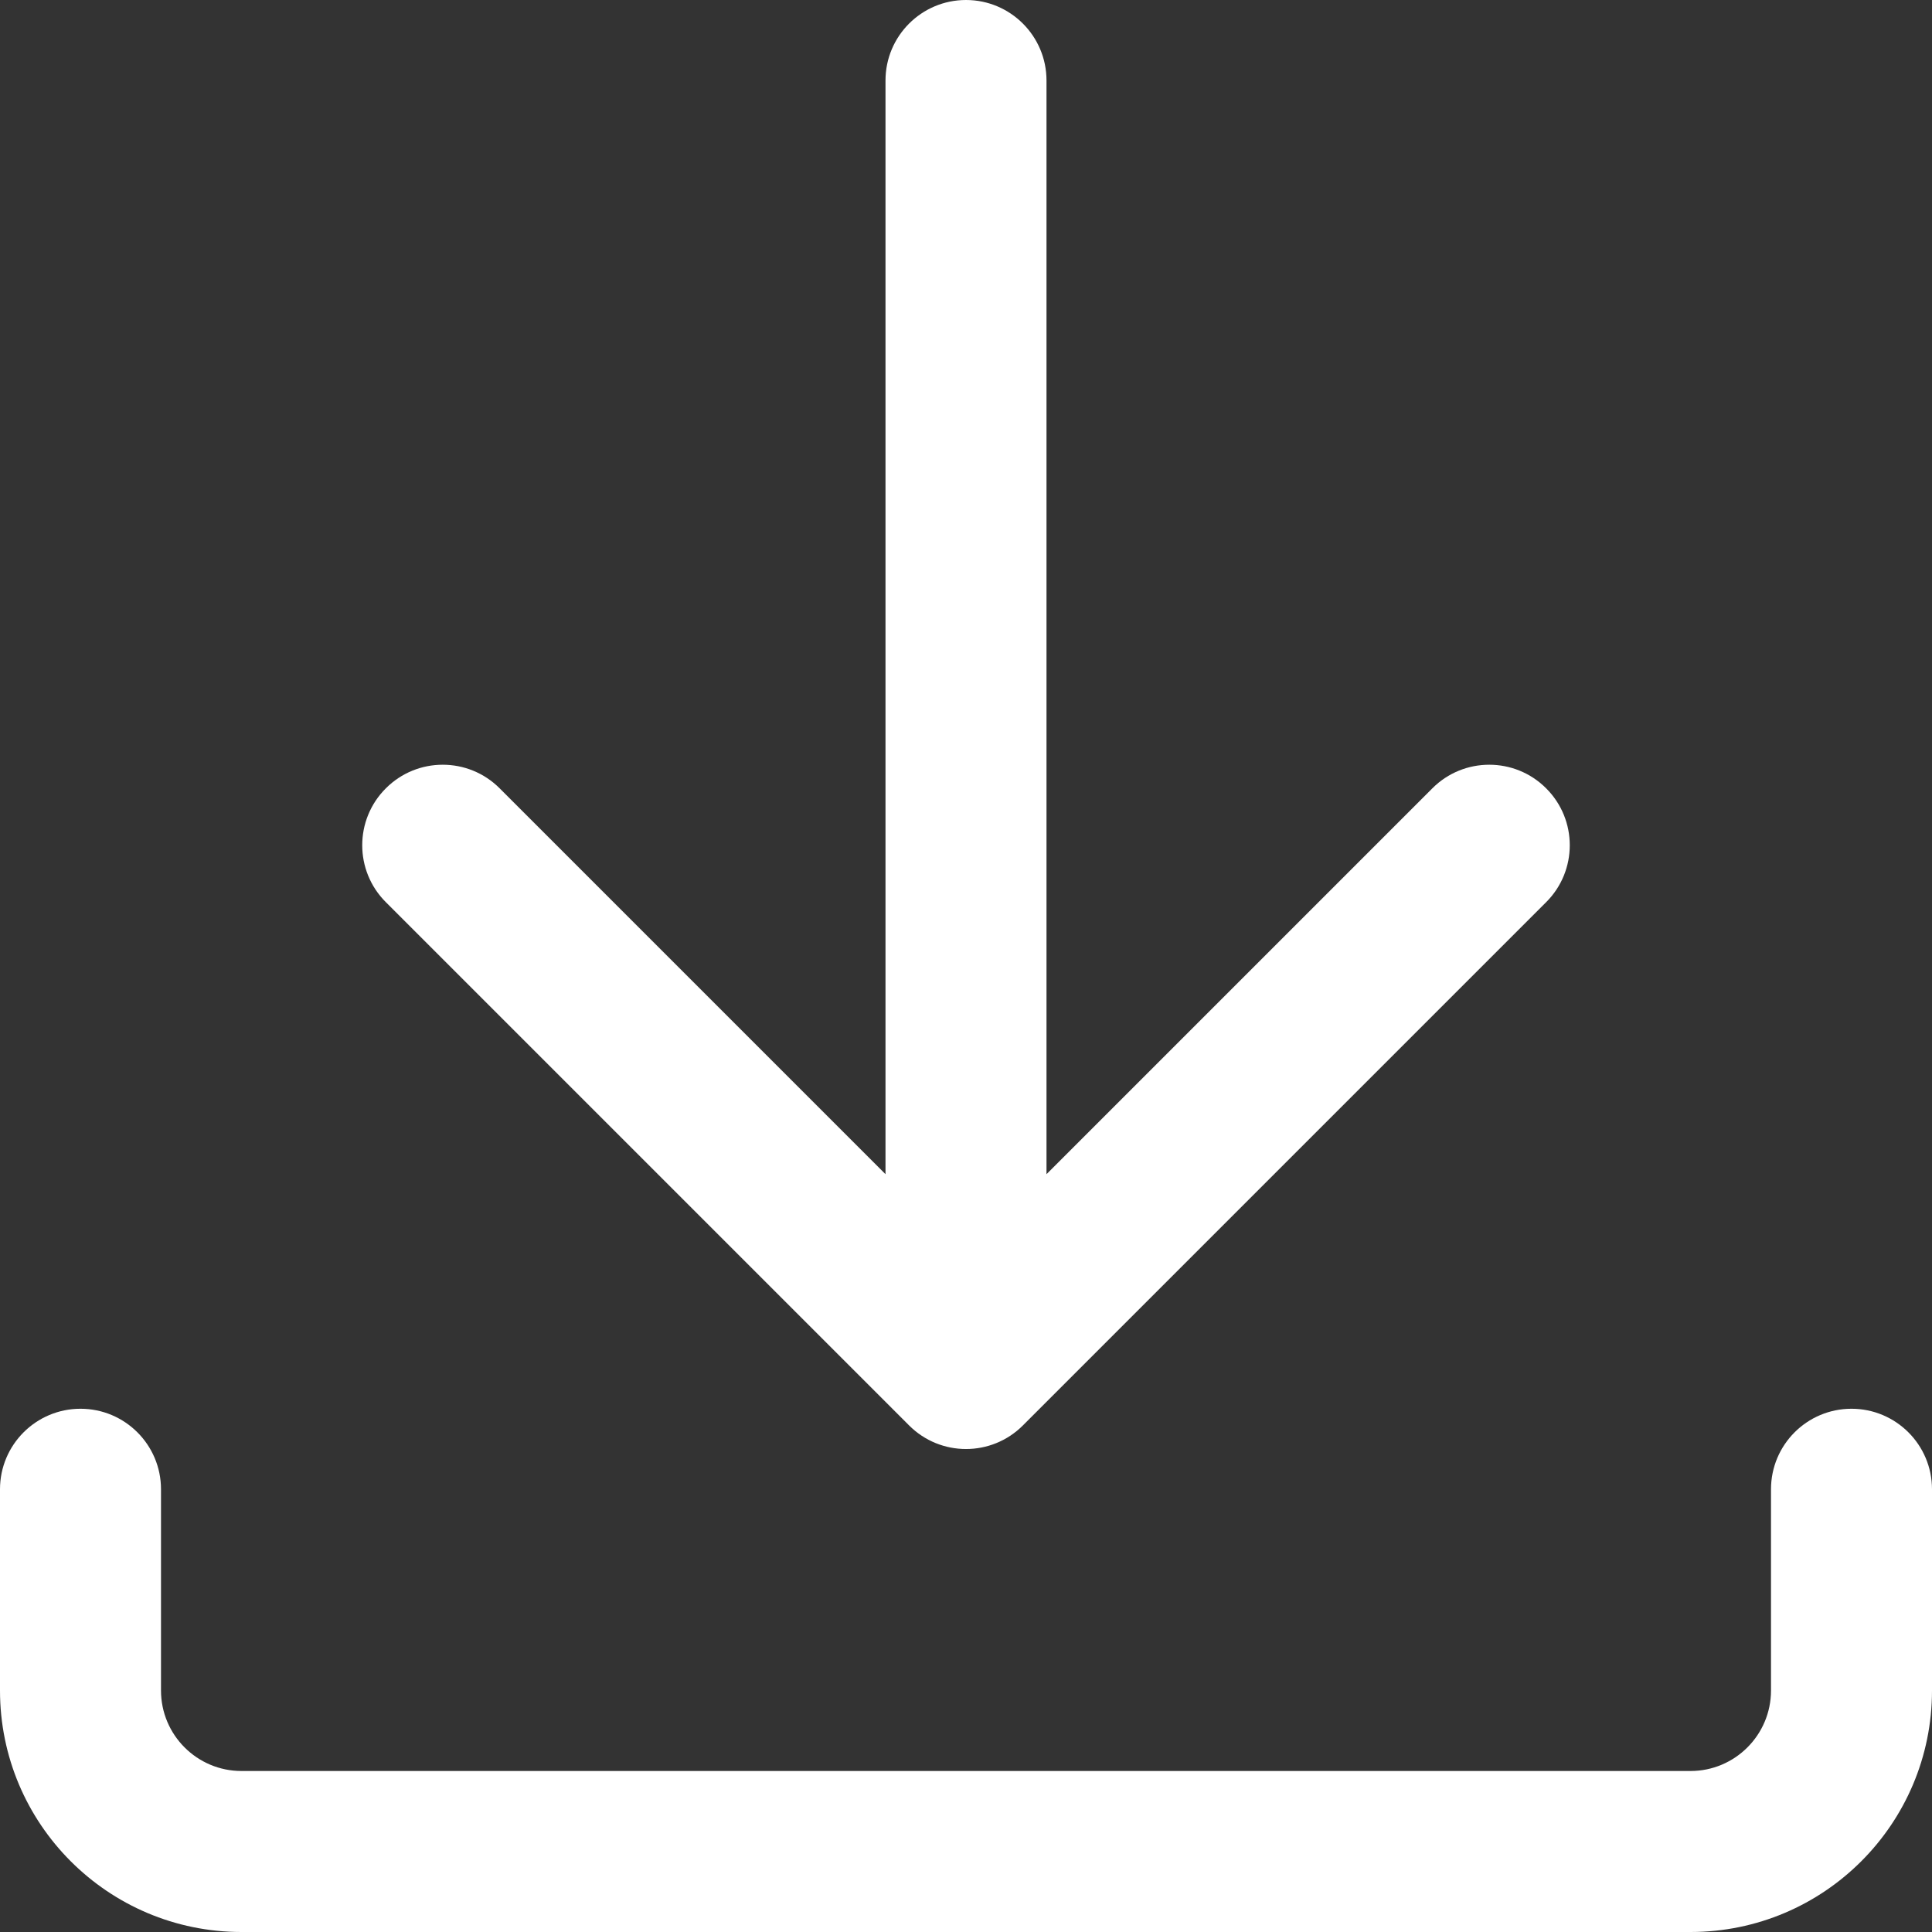 <svg width="24" height="24" viewBox="0 0 24 24" fill="none" xmlns="http://www.w3.org/2000/svg">
<rect x="0" y="0" width="24" height="24" fill="#333333" stroke="none"/>
<path d="M6.207 9.793C5.817 9.402 5.183 9.402 4.793 9.793C4.402 10.183 4.402 10.817 4.793 11.207L6.207 9.793ZM12 17L11.293 17.707C11.683 18.098 12.317 18.098 12.707 17.707L12 17ZM19.207 11.207C19.598 10.817 19.598 10.183 19.207 9.793C18.817 9.402 18.183 9.402 17.793 9.793L19.207 11.207ZM13 1C13 0.448 12.552 0 12 0C11.448 0 11 0.448 11 1H13ZM2 18.5C2 17.948 1.552 17.5 1 17.5C0.448 17.5 0 17.948 0 18.5H2ZM24 18.5C24 17.948 23.552 17.5 23 17.5C22.448 17.5 22 17.948 22 18.5H24ZM4.793 11.207L11.293 17.707L12.707 16.293L6.207 9.793L4.793 11.207ZM12.707 17.707L19.207 11.207L17.793 9.793L11.293 16.293L12.707 17.707ZM13 17V1H11V17H13ZM0 18.5V21H2V18.5H0ZM3 24H21V22H3V24ZM24 21V18.5H22V21H24ZM21 24C22.657 24 24 22.657 24 21H22C22 21.552 21.552 22 21 22V24ZM0 21C0 22.657 1.343 24 3 24V22C2.448 22 2 21.552 2 21H0Z" fill="white"/>
</svg>
